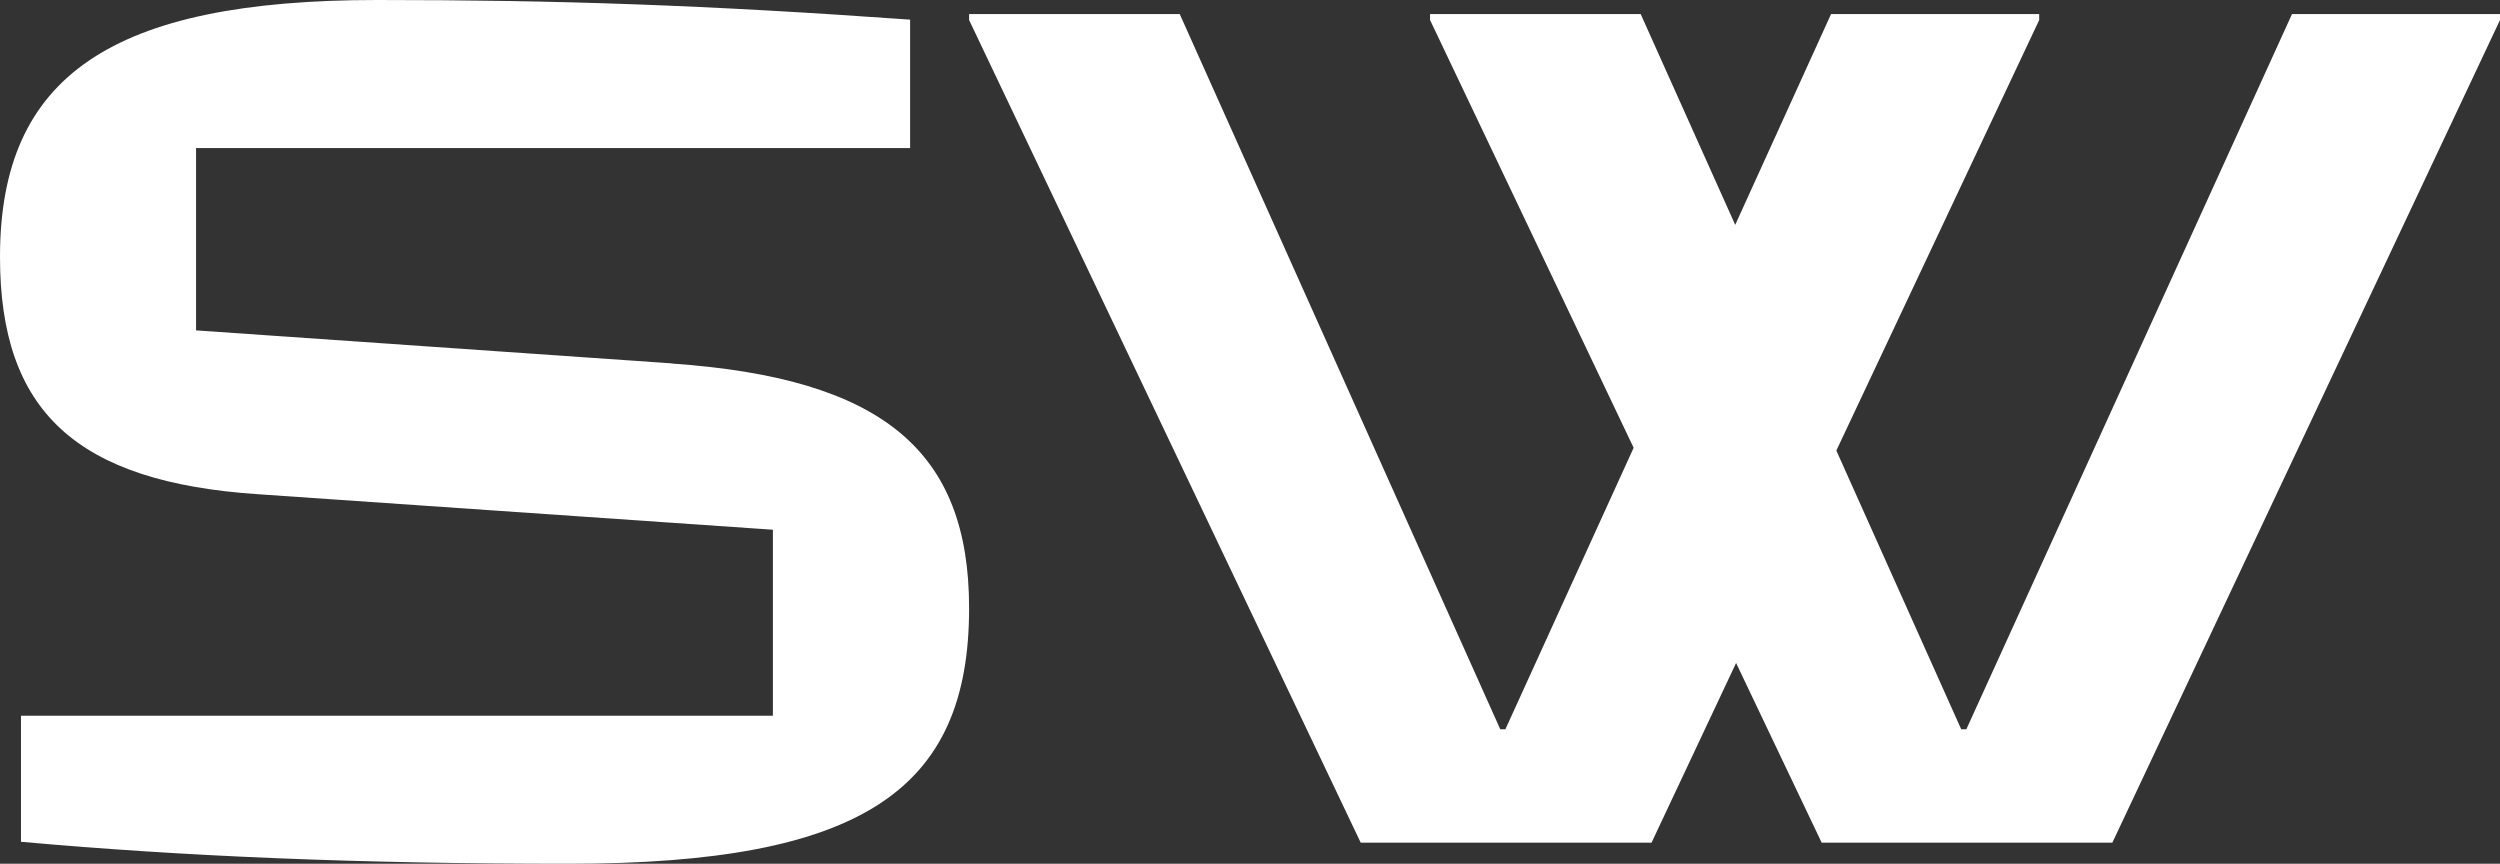 <?xml version="1.0" encoding="UTF-8"?> <svg xmlns="http://www.w3.org/2000/svg" width="356" height="123" viewBox="0 0 356 123" fill="none"><rect x="0" y="0" width="356" height="123" fill="#333333" stroke="none"/><path d="M356 2H326.384L280.008 103.847H279.277L261.495 64.16L290.381 2.852V2H260.744L247.094 32.02L233.632 2H203.64V2.852L232.63 63.765L214.368 103.847H213.637L167.992 2H138V2.852L193.768 120H235.176L247.219 94.408L259.408 120H300.796L356 2.852V2Z" fill="white"></path><path d="M95.601 51.742L27.918 47.046V21.081H129.6V2.797C100.303 0.71 79.532 0 53.725 0C15.881 0 0 10.812 0 36.589C0 58.547 10.824 68.649 36.799 70.381L110.061 75.433V101.919H2.988V119.869C26.183 121.956 51.301 123 80.953 123C122.996 123 138 112.376 138 86.599C138 64.12 125.608 53.85 95.622 51.763L95.601 51.742Z" fill="white"></path></svg> 